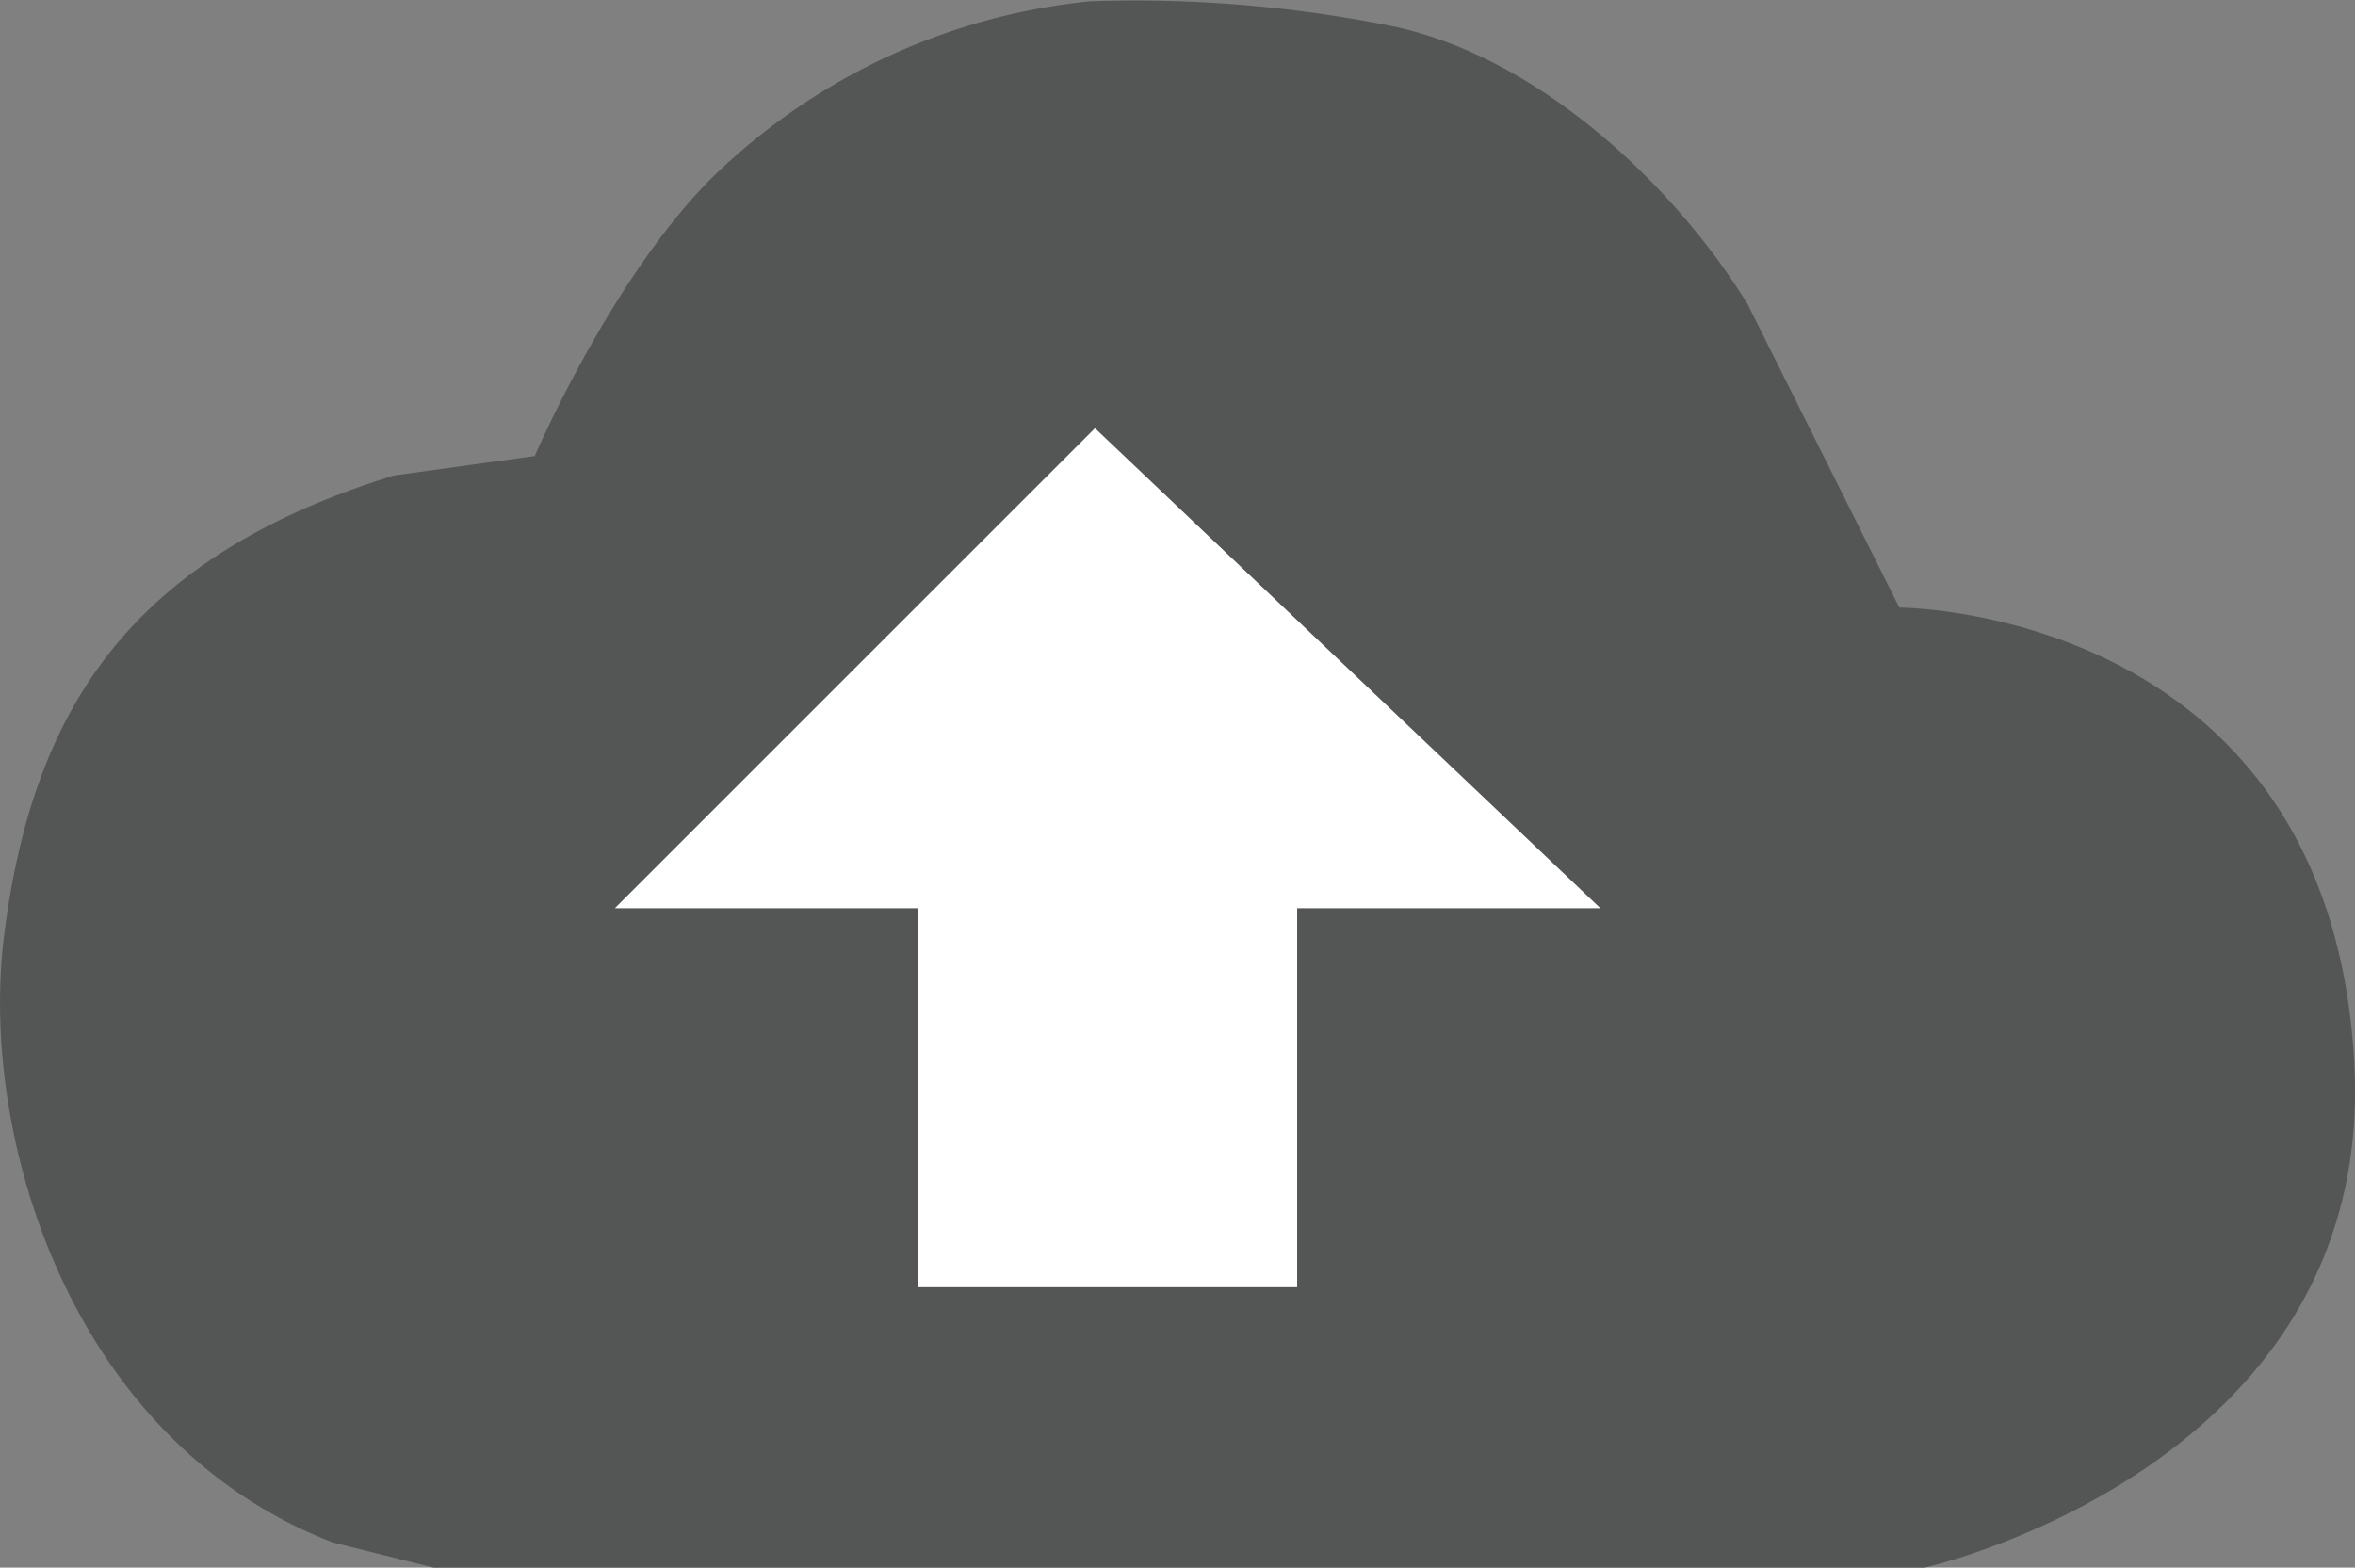 <svg id="Upload-Funktion" xmlns="http://www.w3.org/2000/svg" viewBox="0 0 93.19 62.05"><rect x="0" y="0" width="93.19" height="62.05" fill="#808080" stroke="none"/><defs><style>.cls-1{fill:#545656;}.cls-2{fill:#fff;}</style></defs><path class="cls-1" d="M45,107h59s17.89-4,17-20c-1-18-18-18-18-18L97,57c-3-4.88-8.37-9.79-14-11a51.59,51.59,0,0,0-12-1,24.94,24.94,0,0,0-15,7c-4,4-7,11-7,11l-5.57.77C33,67,29.13,73,28,82c-1,8,2.66,20,13,24Z" transform="translate(-27.84 -44.95)"/><rect class="cls-2" x="64.17" y="76.9" width="15" height="19" transform="translate(115.5 127.85) rotate(180)"/><polygon class="cls-2" points="43.33 16.95 63.33 35.95 24.33 35.95 43.33 16.95"/></svg>